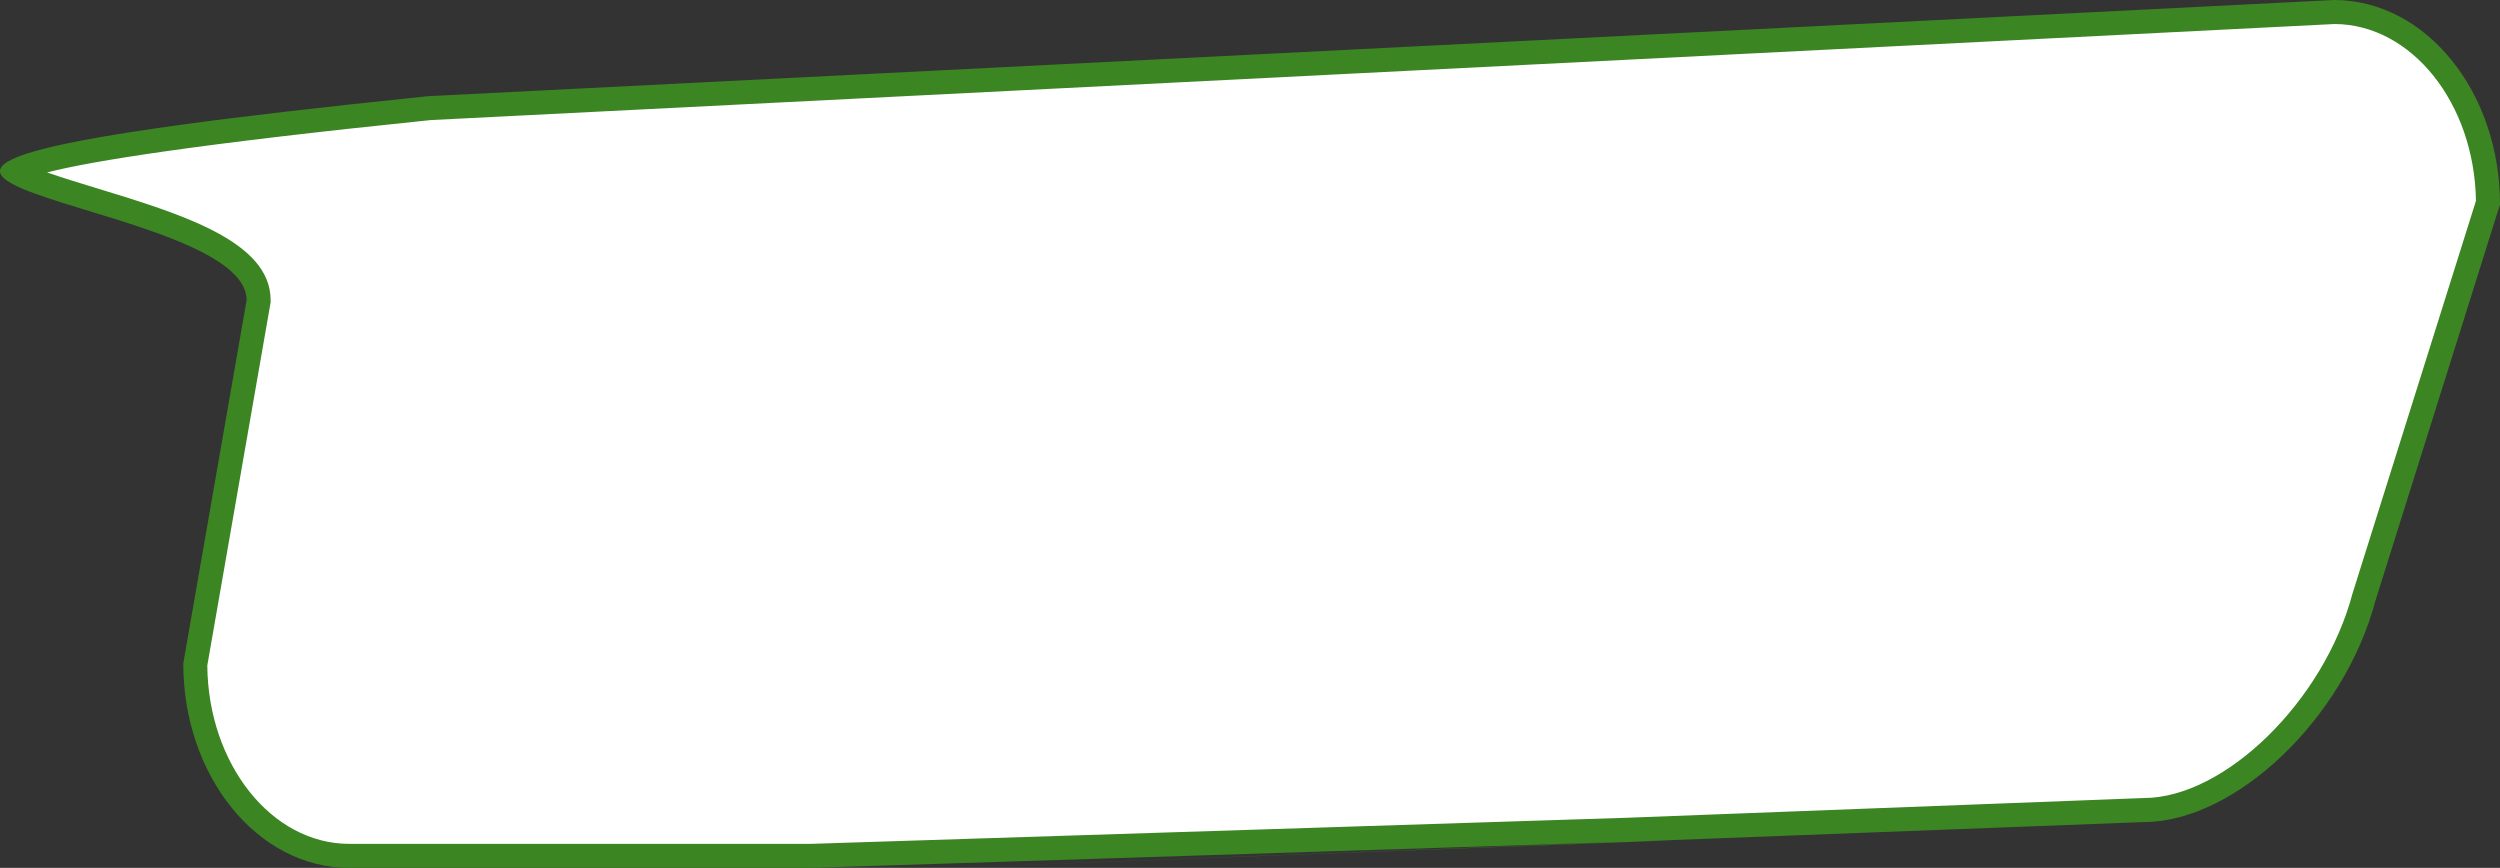 <svg viewBox="0 0 832.598 289.038" height="289.038" width="832.598" xmlns="http://www.w3.org/2000/svg">
  <rect x="0" y="0" width="832.598" height="289.038" fill="#333333" stroke="none"/>
  <g fill="#fff" transform="translate(215.728)" data-name="Контур 4451" id="Контур_4451">
    <path stroke="none" d="M 54.321 285.038 L -3.534 285.038 L -99.419 285.038 C -106.23 285.038 -112.847 283.39 -119.085 280.139 C -122.108 278.564 -125.027 276.611 -127.763 274.334 C -130.491 272.064 -133.059 269.453 -135.397 266.573 C -137.747 263.678 -139.883 260.489 -141.744 257.094 C -143.631 253.653 -145.253 249.972 -146.565 246.152 C -149.267 238.28 -150.655 229.917 -150.691 221.289 L -129.656 100.657 L -129.596 100.316 L -129.596 99.97 C -129.596 95.581 -131.69 91.42 -135.82 87.603 C -139.037 84.629 -143.5 81.816 -149.463 79.002 C -159.987 74.038 -173.419 69.944 -185.269 66.332 C -192.189 64.223 -198.726 62.231 -203.71 60.356 C -206.259 59.397 -208.21 58.544 -209.674 57.749 C -210.125 57.504 -210.489 57.285 -210.783 57.095 C -209.677 56.477 -207.614 55.555 -203.854 54.441 C -198.251 52.782 -190.016 51.025 -179.377 49.219 C -156.696 45.37 -121.854 41.055 -72.857 36.026 L 235.076 20.484 L 561.695 4 C 568.473 4.016 575.056 5.664 581.264 8.898 C 584.287 10.473 587.206 12.426 589.942 14.703 C 592.67 16.973 595.238 19.584 597.576 22.464 C 599.926 25.359 602.062 28.549 603.924 31.944 C 605.81 35.385 607.432 39.066 608.744 42.886 C 611.419 50.677 612.805 58.949 612.868 67.484 L 571.588 198.797 L 571.56 198.885 L 571.536 198.975 C 569.104 208.181 565.167 217.284 559.835 226.031 C 557.283 230.217 554.426 234.282 551.342 238.113 C 548.298 241.896 545.017 245.47 541.591 248.737 C 538.179 251.992 534.608 254.955 530.979 257.544 C 527.334 260.143 523.614 262.378 519.92 264.185 C 516.191 266.01 512.466 267.41 508.85 268.347 C 505.188 269.296 501.604 269.777 498.197 269.777 L 498.121 269.777 L 498.045 269.78 L 326.281 276.342 L 54.321 285.038 Z"></path>
    <path fill="#3c8523" stroke="none" d="M 561.79 8 L 235.278 24.479 L -72.347 39.994 C -149.89 47.952 -185.108 53.587 -200.044 57.428 C -195.137 59.143 -189.127 60.975 -184.103 62.506 C -155.339 71.273 -125.596 80.338 -125.596 99.97 L -125.596 100.662 L -146.689 221.622 C -146.404 254.448 -125.308 281.038 -99.419 281.038 L 54.131 281.042 L 326.106 272.346 L 498.197 265.777 C 525.178 265.777 558.291 233.45 567.772 197.597 L 608.861 66.892 C 608.359 34.39 587.454 8.13 561.79 8 M 561.598 0 C 592.124 0 616.87 30.485 616.87 68.091 L 575.404 199.997 C 565.015 239.317 528.724 273.777 498.197 273.777 L 326.412 280.34 L 54.386 289.038 L -99.419 289.038 C -129.945 289.038 -154.691 258.552 -154.691 220.947 L -133.596 99.97 C -133.596 62.364 -353.756 60.83 -73.164 32.036 C -73.164 32.036 76.184 24.499 234.875 16.489 C 393.565 8.481 561.598 0 561.598 0 Z M 343.159 279.805 L 98.781 289.038 L 326.412 280.34 L 343.159 279.805 Z"></path>
  </g>
</svg>

